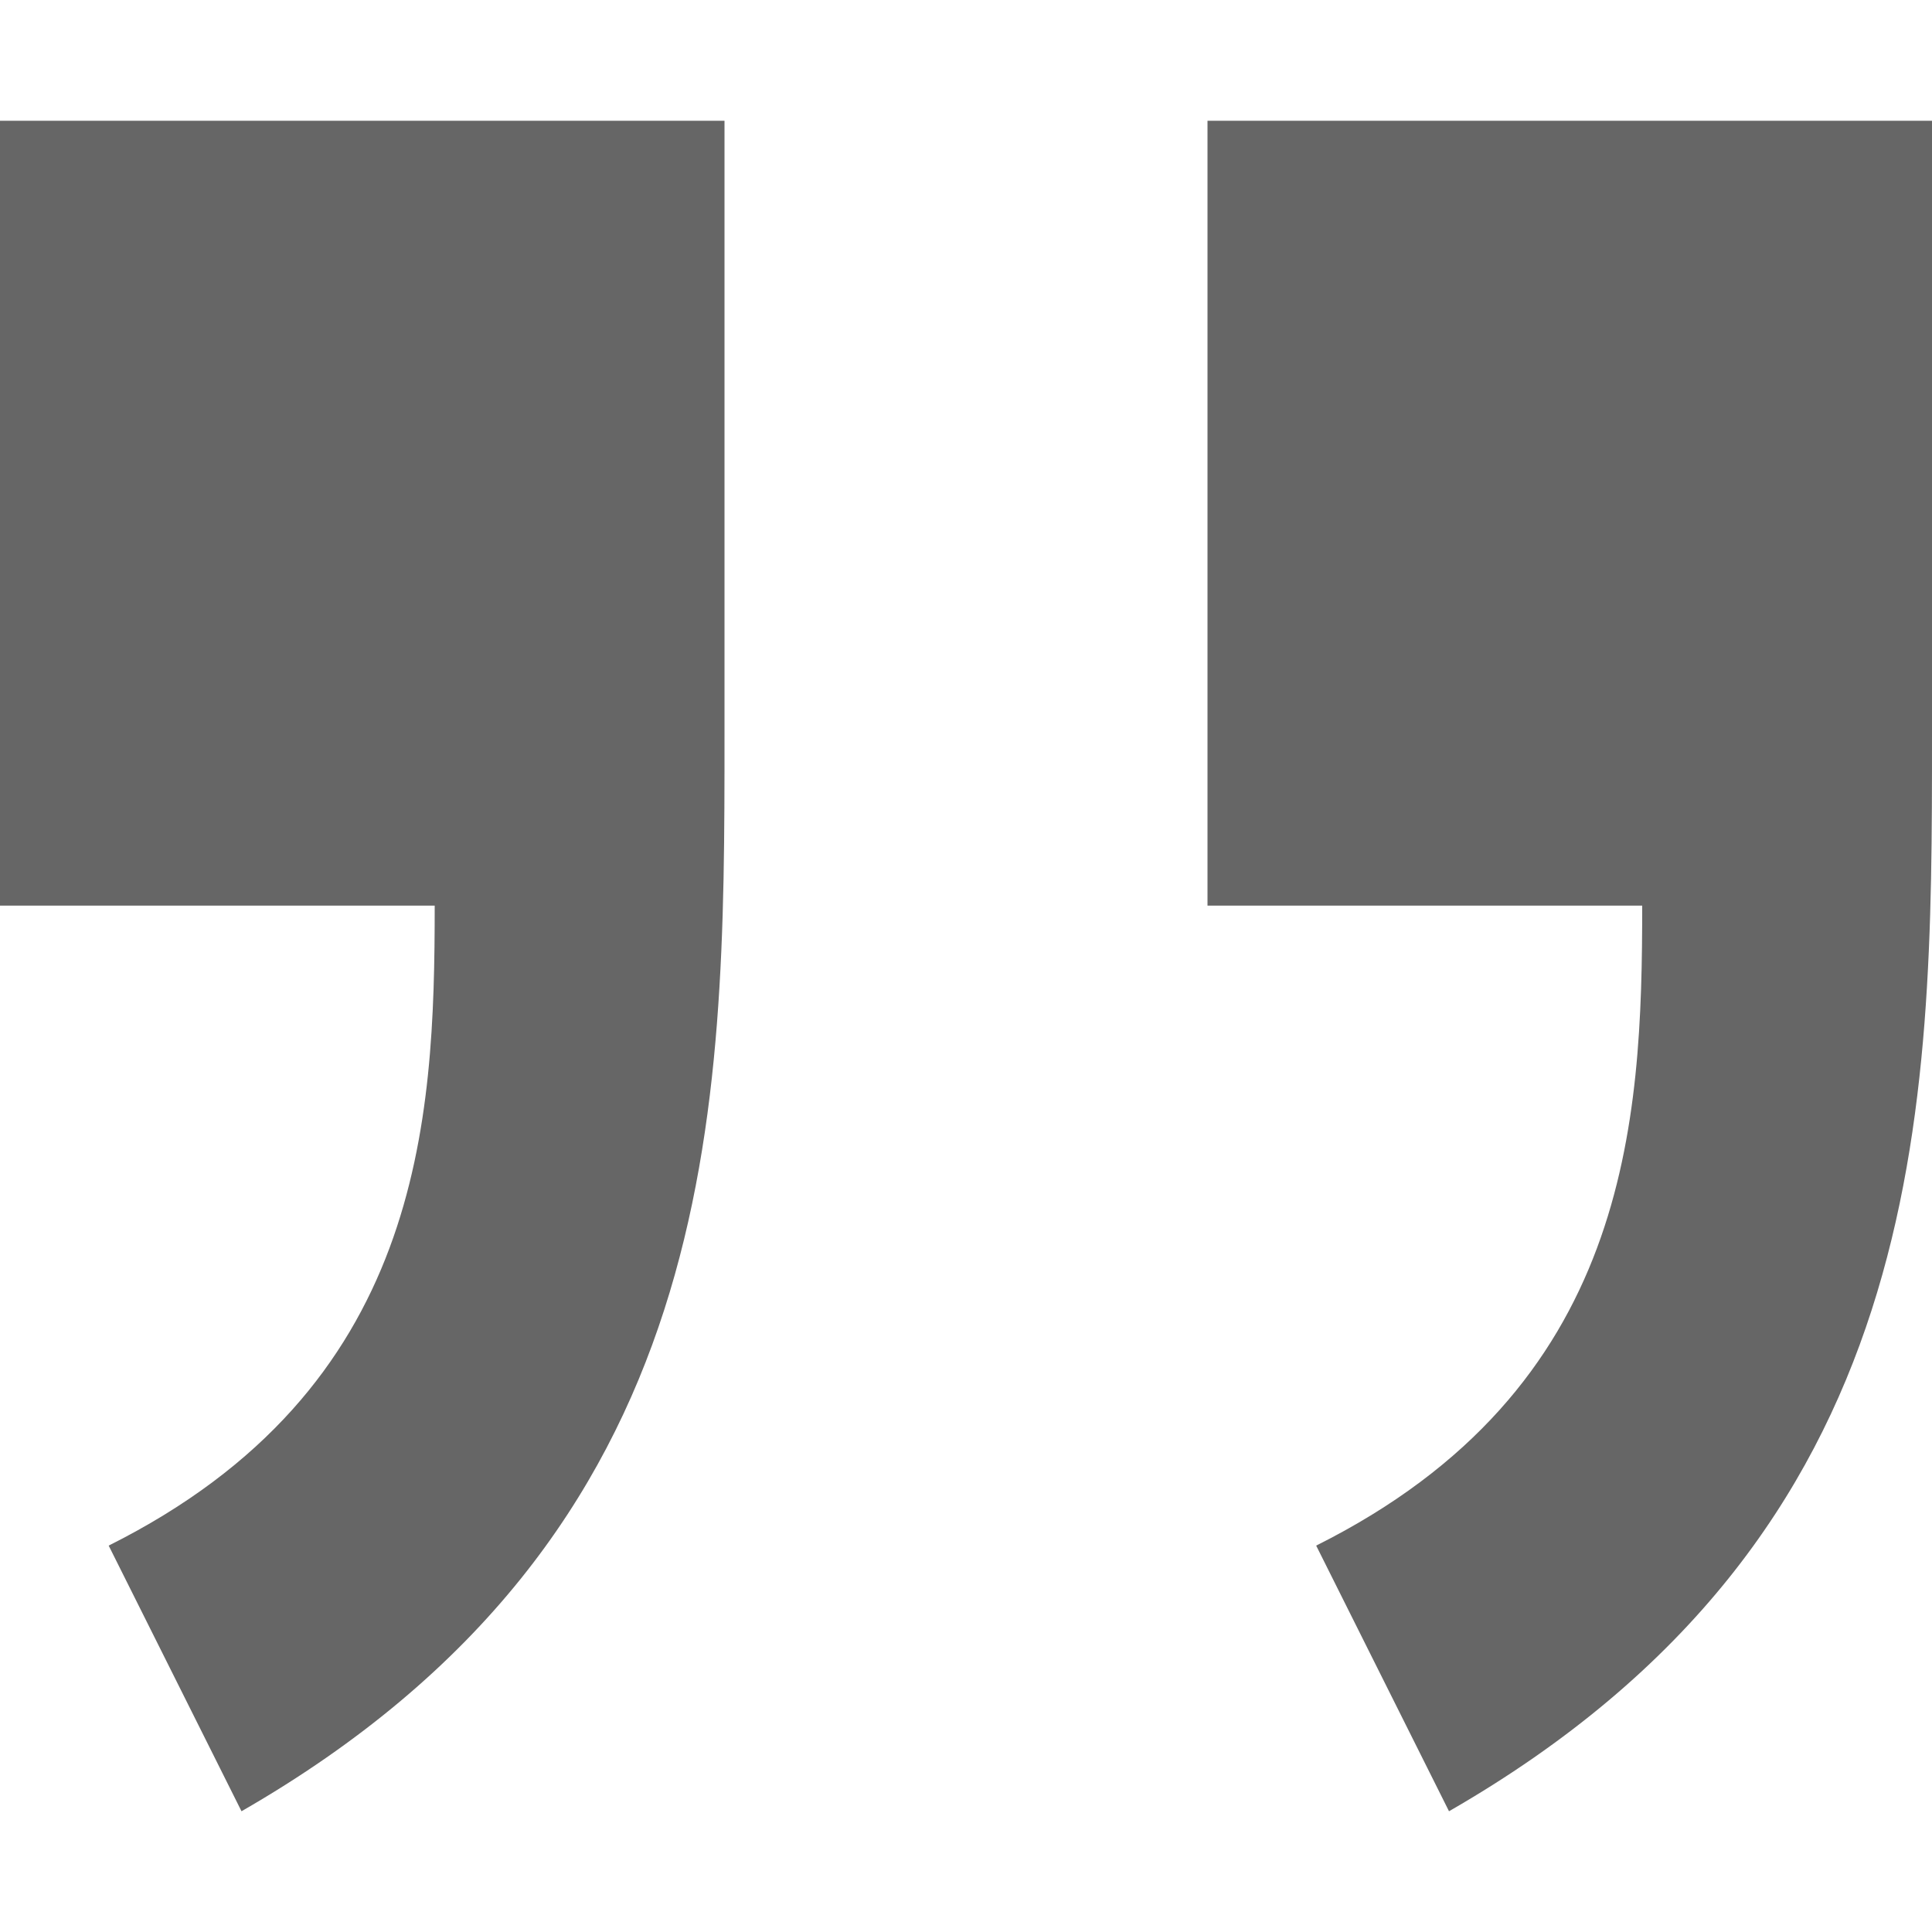 <?xml version="1.0" encoding="utf-8"?>
<!-- Generator: Adobe Illustrator 22.1.0, SVG Export Plug-In . SVG Version: 6.00 Build 0)  -->
<svg version="1.1" id="图层_1" xmlns="http://www.w3.org/2000/svg" xmlns:xlink="http://www.w3.org/1999/xlink" x="0px" y="0px"
	 viewBox="0 0 16 16" style="enable-background:new 0 0 16 16;" xml:space="preserve">
<style type="text/css">
	.st0{fill:#666666;}
</style>
<title>装饰”</title>
<desc>Created with Sketch.</desc>
<g id="装饰_x201D_">
	<path id="_x201C_" class="st0" d="M0,7.5L0,1h6v5.1c0,3.1,0,6.6-4,8.9l-1.1-2.2c2.6-1.3,2.7-3.5,2.7-5.3H0z M10,7.5V1h6v5.1
		c0,3.1,0,6.6-4,8.9l-1.1-2.2c2.6-1.3,2.7-3.5,2.7-5.3H10z"/>
</g>
</svg>
